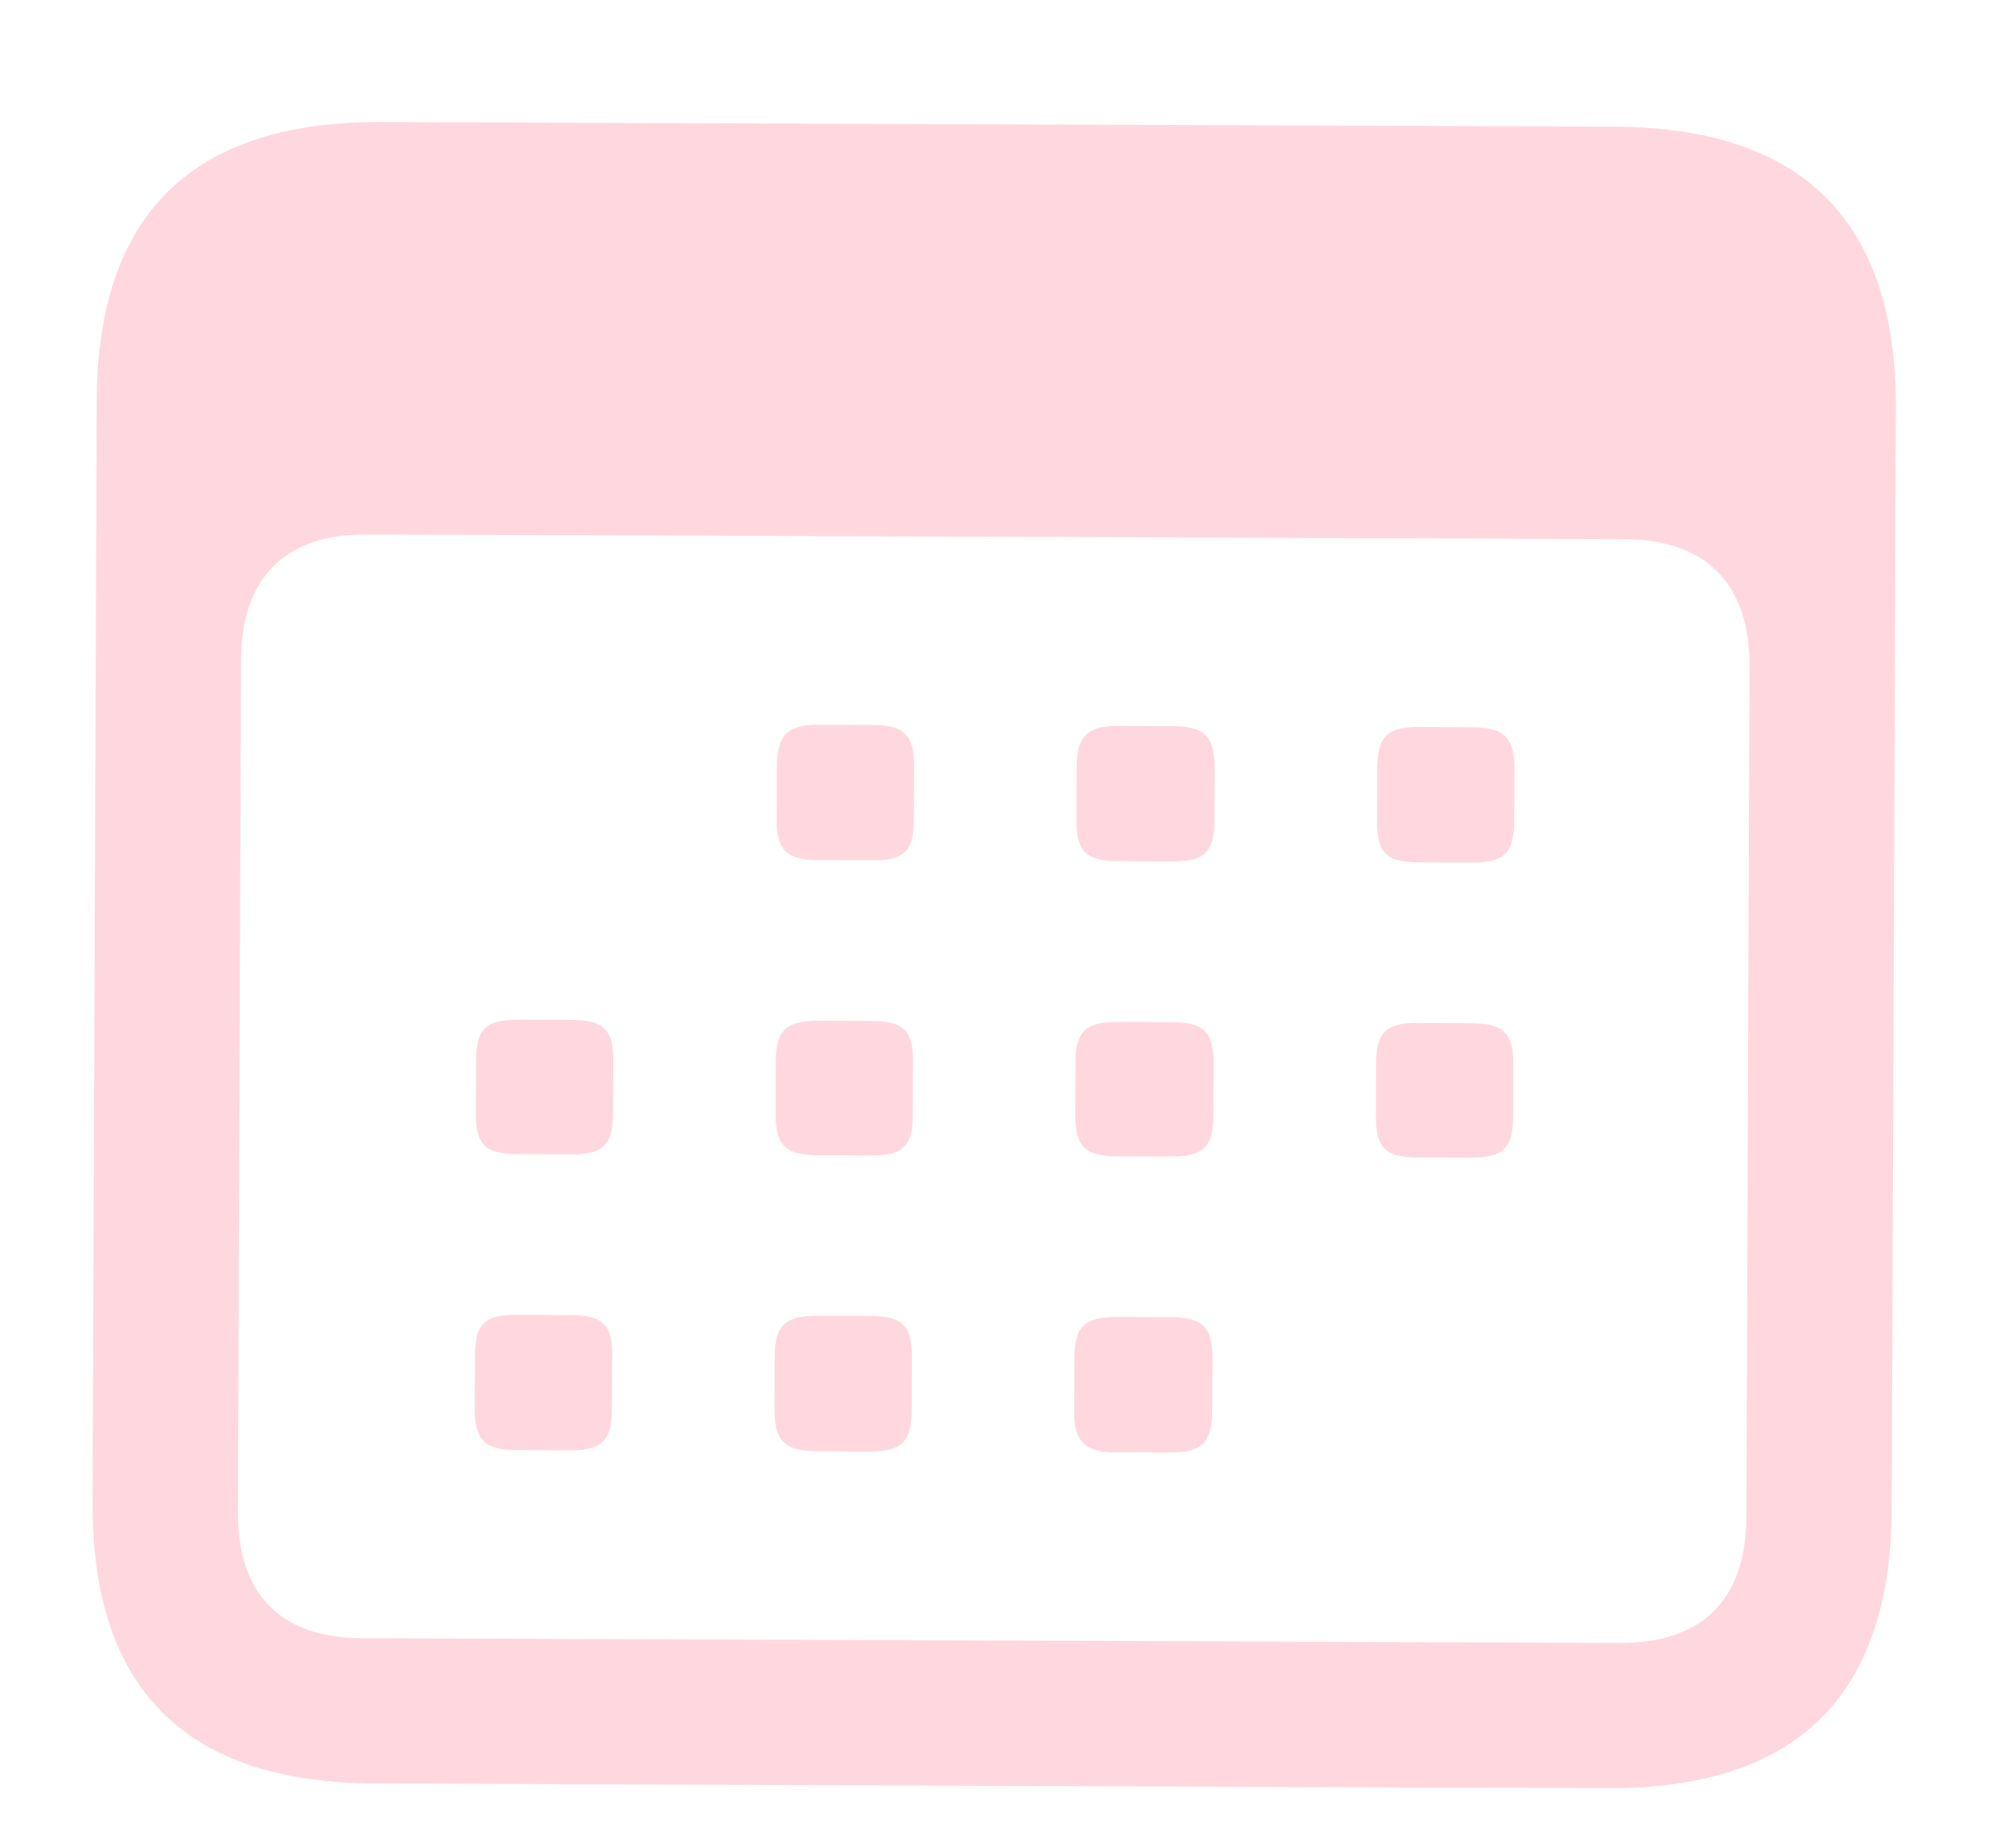 <svg width="14" height="13" viewBox="0 0 14 13" fill="none" xmlns="http://www.w3.org/2000/svg">
<path d="M2.637 12.544L11.308 12.577C12.634 12.582 13.297 11.924 13.302 10.616L13.331 2.866C13.335 1.558 12.678 0.896 11.351 0.891L2.68 0.858C1.354 0.853 0.685 1.505 0.68 2.819L0.651 10.569C0.646 11.883 1.31 12.539 2.637 12.544ZM2.545 11.522C1.98 11.52 1.67 11.22 1.673 10.63L1.695 4.644C1.697 4.06 2.009 3.757 2.574 3.759L11.423 3.792C11.988 3.794 12.304 4.1 12.302 4.684L12.28 10.67C12.277 11.26 11.959 11.557 11.394 11.555L2.545 11.522ZM5.759 6.05L6.133 6.051C6.355 6.052 6.425 5.989 6.426 5.766L6.428 5.392C6.428 5.17 6.359 5.1 6.137 5.099L5.762 5.097C5.54 5.097 5.464 5.166 5.463 5.388L5.461 5.763C5.461 5.985 5.536 6.049 5.759 6.05ZM7.866 6.057L8.241 6.059C8.463 6.06 8.539 5.996 8.54 5.774L8.541 5.4C8.542 5.178 8.466 5.107 8.244 5.107L7.87 5.105C7.647 5.104 7.571 5.174 7.57 5.396L7.569 5.771C7.568 5.993 7.644 6.057 7.866 6.057ZM9.973 6.065L10.348 6.067C10.57 6.067 10.646 6.004 10.647 5.782L10.649 5.408C10.65 5.185 10.574 5.115 10.351 5.115L9.977 5.113C9.755 5.112 9.685 5.182 9.684 5.404L9.683 5.779C9.682 6.001 9.751 6.064 9.973 6.065ZM3.643 8.117L4.012 8.119C4.24 8.12 4.31 8.056 4.311 7.834L4.312 7.46C4.313 7.238 4.244 7.174 4.015 7.173L3.647 7.172C3.418 7.171 3.348 7.234 3.348 7.456L3.346 7.831C3.345 8.053 3.415 8.117 3.643 8.117ZM5.751 8.125L6.125 8.127C6.348 8.127 6.418 8.064 6.418 7.842L6.42 7.468C6.421 7.245 6.351 7.182 6.129 7.181L5.754 7.179C5.532 7.179 5.456 7.242 5.455 7.464L5.454 7.838C5.453 8.061 5.529 8.124 5.751 8.125ZM7.858 8.133L8.233 8.134C8.455 8.135 8.531 8.072 8.532 7.85L8.534 7.475C8.534 7.253 8.459 7.189 8.236 7.189L7.862 7.187C7.64 7.186 7.563 7.25 7.562 7.472L7.561 7.846C7.56 8.068 7.636 8.132 7.858 8.133ZM9.966 8.141L10.34 8.142C10.562 8.143 10.639 8.08 10.64 7.858L10.641 7.483C10.642 7.261 10.566 7.197 10.344 7.197L9.969 7.195C9.747 7.194 9.677 7.258 9.676 7.48L9.675 7.854C9.674 8.076 9.744 8.14 9.966 8.141ZM3.636 10.199L4.004 10.201C4.232 10.202 4.302 10.132 4.303 9.91L4.305 9.535C4.306 9.313 4.236 9.249 4.007 9.249L3.639 9.247C3.411 9.246 3.341 9.31 3.34 9.532L3.338 9.906C3.338 10.129 3.407 10.198 3.636 10.199ZM5.743 10.207L6.118 10.209C6.34 10.21 6.41 10.14 6.411 9.918L6.412 9.543C6.413 9.321 6.343 9.257 6.121 9.256L5.747 9.255C5.525 9.254 5.448 9.317 5.447 9.54L5.446 9.914C5.445 10.136 5.521 10.206 5.743 10.207ZM7.851 10.215L8.225 10.216C8.447 10.217 8.524 10.148 8.524 9.926L8.526 9.551C8.527 9.329 8.451 9.265 8.229 9.264L7.854 9.263C7.632 9.262 7.556 9.325 7.555 9.547L7.553 9.922C7.552 10.144 7.628 10.214 7.851 10.215Z" fill="#FFD8DF"/>
</svg>
